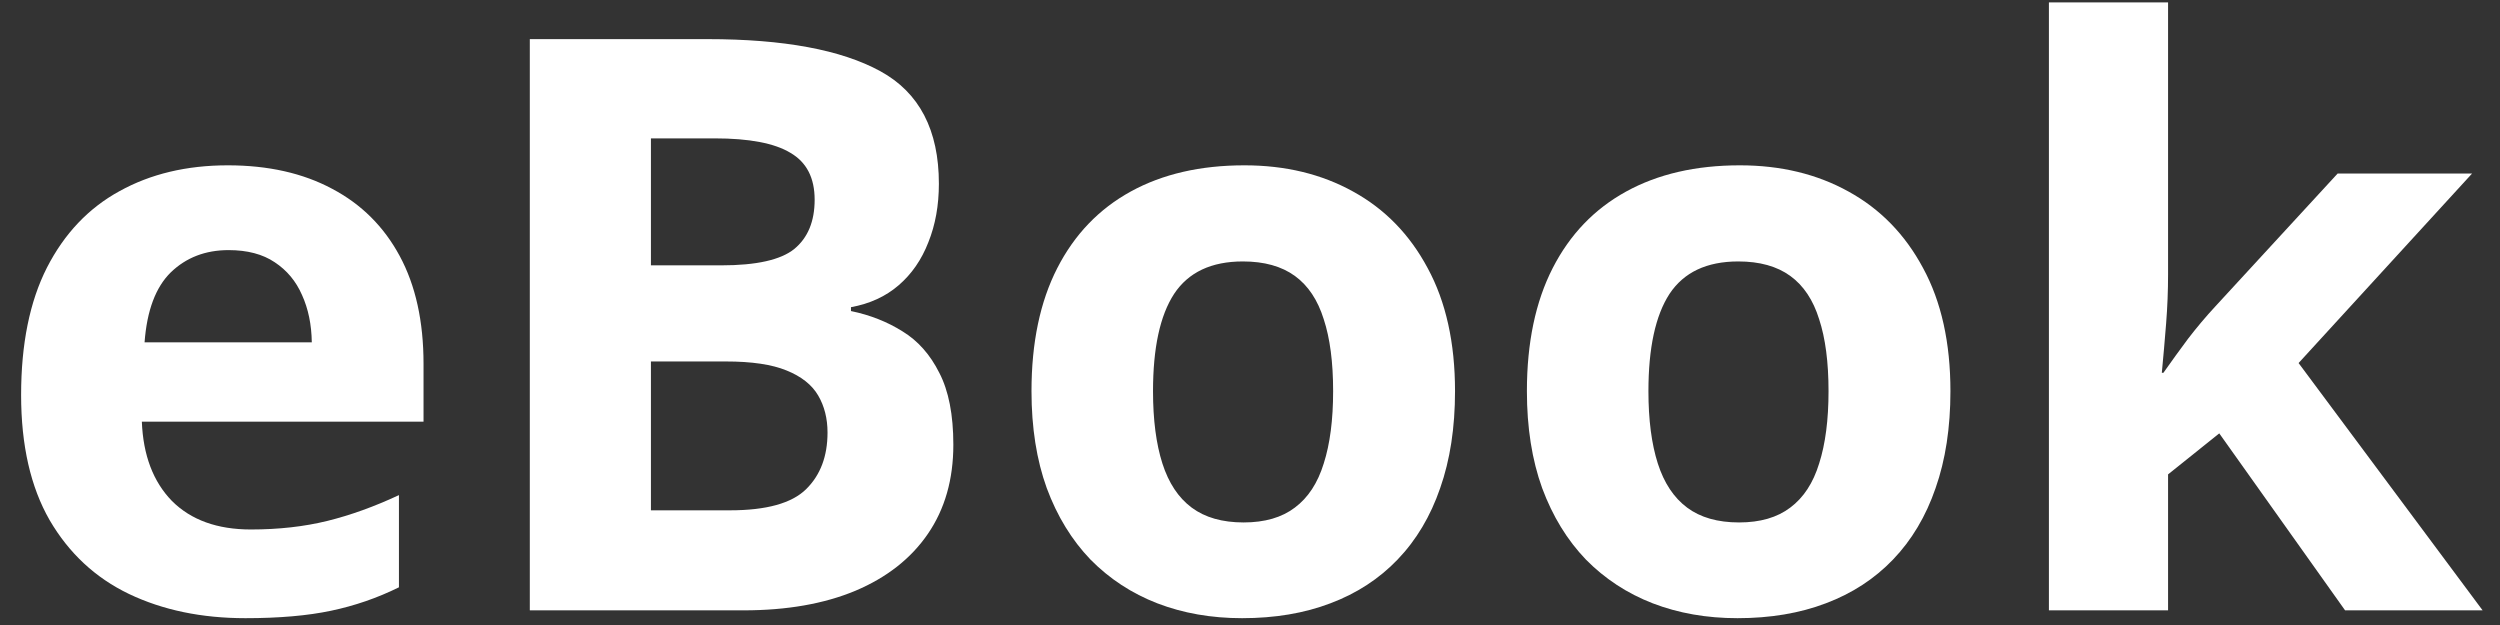 <svg width="92" height="23" viewBox="0 0 92 23" fill="none" xmlns="http://www.w3.org/2000/svg">
<rect x="0" y="0" width="92" height="23" fill="#333333" stroke="none"/>
<path d="M79.785 0.089V10.096C79.785 10.7 79.761 11.304 79.713 11.908C79.665 12.511 79.613 13.115 79.555 13.719H79.613C79.91 13.297 80.212 12.88 80.519 12.468C80.835 12.056 81.17 11.658 81.525 11.275L86.025 6.386H90.972L84.588 13.36L91.36 22.461H86.299L81.669 15.948L79.785 17.457V22.461H75.4V0.089H79.785Z" fill="white"/>
<path d="M71.776 14.395C71.776 15.737 71.594 16.925 71.23 17.961C70.875 18.996 70.353 19.873 69.663 20.592C68.982 21.301 68.158 21.838 67.19 22.202C66.231 22.567 65.148 22.749 63.94 22.749C62.809 22.749 61.769 22.567 60.82 22.202C59.881 21.838 59.061 21.301 58.361 20.592C57.671 19.873 57.135 18.996 56.751 17.961C56.377 16.925 56.19 15.737 56.19 14.395C56.19 12.612 56.507 11.102 57.139 9.866C57.772 8.629 58.673 7.69 59.843 7.048C61.012 6.405 62.407 6.084 64.027 6.084C65.531 6.084 66.864 6.405 68.024 7.048C69.193 7.69 70.109 8.629 70.77 9.866C71.441 11.102 71.776 12.612 71.776 14.395ZM60.662 14.395C60.662 15.449 60.777 16.336 61.007 17.055C61.237 17.774 61.597 18.315 62.086 18.68C62.574 19.044 63.212 19.226 63.998 19.226C64.774 19.226 65.402 19.044 65.881 18.68C66.37 18.315 66.725 17.774 66.945 17.055C67.175 16.336 67.29 15.449 67.29 14.395C67.29 13.331 67.175 12.449 66.945 11.749C66.725 11.04 66.37 10.508 65.881 10.153C65.392 9.799 64.755 9.621 63.969 9.621C62.809 9.621 61.966 10.019 61.438 10.815C60.921 11.61 60.662 12.804 60.662 14.395Z" fill="white"/>
<path d="M53.545 14.395C53.545 15.737 53.363 16.925 52.999 17.961C52.644 18.996 52.121 19.873 51.431 20.592C50.751 21.301 49.926 21.838 48.958 22.202C48 22.567 46.917 22.749 45.709 22.749C44.578 22.749 43.538 22.567 42.589 22.202C41.649 21.838 40.83 21.301 40.13 20.592C39.44 19.873 38.903 18.996 38.52 17.961C38.146 16.925 37.959 15.737 37.959 14.395C37.959 12.612 38.275 11.102 38.908 9.866C39.541 8.629 40.442 7.69 41.611 7.048C42.781 6.405 44.175 6.084 45.795 6.084C47.3 6.084 48.632 6.405 49.792 7.048C50.962 7.69 51.877 8.629 52.538 9.866C53.209 11.102 53.545 12.612 53.545 14.395ZM42.431 14.395C42.431 15.449 42.546 16.336 42.776 17.055C43.006 17.774 43.365 18.315 43.854 18.68C44.343 19.044 44.98 19.226 45.766 19.226C46.543 19.226 47.171 19.044 47.65 18.68C48.139 18.315 48.493 17.774 48.714 17.055C48.944 16.336 49.059 15.449 49.059 14.395C49.059 13.331 48.944 12.449 48.714 11.749C48.493 11.04 48.139 10.508 47.65 10.153C47.161 9.799 46.524 9.621 45.738 9.621C44.578 9.621 43.734 10.019 43.207 10.815C42.689 11.61 42.431 12.804 42.431 14.395Z" fill="white"/>
<path d="M19.497 1.44H26.039C28.838 1.44 30.956 1.833 32.394 2.619C33.832 3.405 34.551 4.786 34.551 6.76C34.551 7.556 34.422 8.275 34.163 8.917C33.914 9.559 33.549 10.086 33.07 10.498C32.591 10.911 32.006 11.179 31.316 11.304V11.447C32.016 11.591 32.648 11.84 33.214 12.195C33.779 12.54 34.23 13.048 34.566 13.719C34.91 14.381 35.083 15.262 35.083 16.365C35.083 17.64 34.772 18.732 34.148 19.643C33.525 20.554 32.634 21.253 31.474 21.742C30.324 22.221 28.953 22.461 27.362 22.461H19.497V1.44ZM23.954 9.765H26.542C27.836 9.765 28.733 9.564 29.231 9.161C29.73 8.749 29.979 8.145 29.979 7.35C29.979 6.544 29.682 5.969 29.087 5.624C28.503 5.27 27.573 5.092 26.298 5.092H23.954V9.765ZM23.954 13.302V18.78H26.859C28.201 18.78 29.135 18.521 29.663 18.004C30.19 17.486 30.453 16.791 30.453 15.919C30.453 15.401 30.338 14.946 30.108 14.553C29.878 14.16 29.49 13.853 28.944 13.633C28.407 13.412 27.664 13.302 26.715 13.302H23.954Z" fill="white"/>
<path d="M8.383 6.084C9.869 6.084 11.148 6.372 12.222 6.947C13.296 7.513 14.125 8.337 14.709 9.42C15.294 10.503 15.586 11.826 15.586 13.389V15.517H5.22C5.268 16.753 5.637 17.726 6.327 18.435C7.027 19.135 7.995 19.485 9.231 19.485C10.257 19.485 11.196 19.379 12.049 19.169C12.902 18.958 13.78 18.641 14.681 18.22V21.613C13.885 22.006 13.051 22.293 12.179 22.476C11.316 22.658 10.267 22.749 9.03 22.749C7.42 22.749 5.991 22.452 4.745 21.857C3.509 21.263 2.536 20.357 1.826 19.14C1.127 17.922 0.777 16.389 0.777 14.539C0.777 12.66 1.093 11.098 1.726 9.851C2.368 8.596 3.26 7.656 4.4 7.033C5.541 6.401 6.868 6.084 8.383 6.084ZM8.412 9.204C7.559 9.204 6.849 9.478 6.284 10.024C5.728 10.57 5.407 11.428 5.32 12.598H11.474C11.465 11.946 11.345 11.366 11.115 10.858C10.894 10.35 10.559 9.947 10.108 9.65C9.667 9.353 9.102 9.204 8.412 9.204Z" fill="white"/>
</svg>
